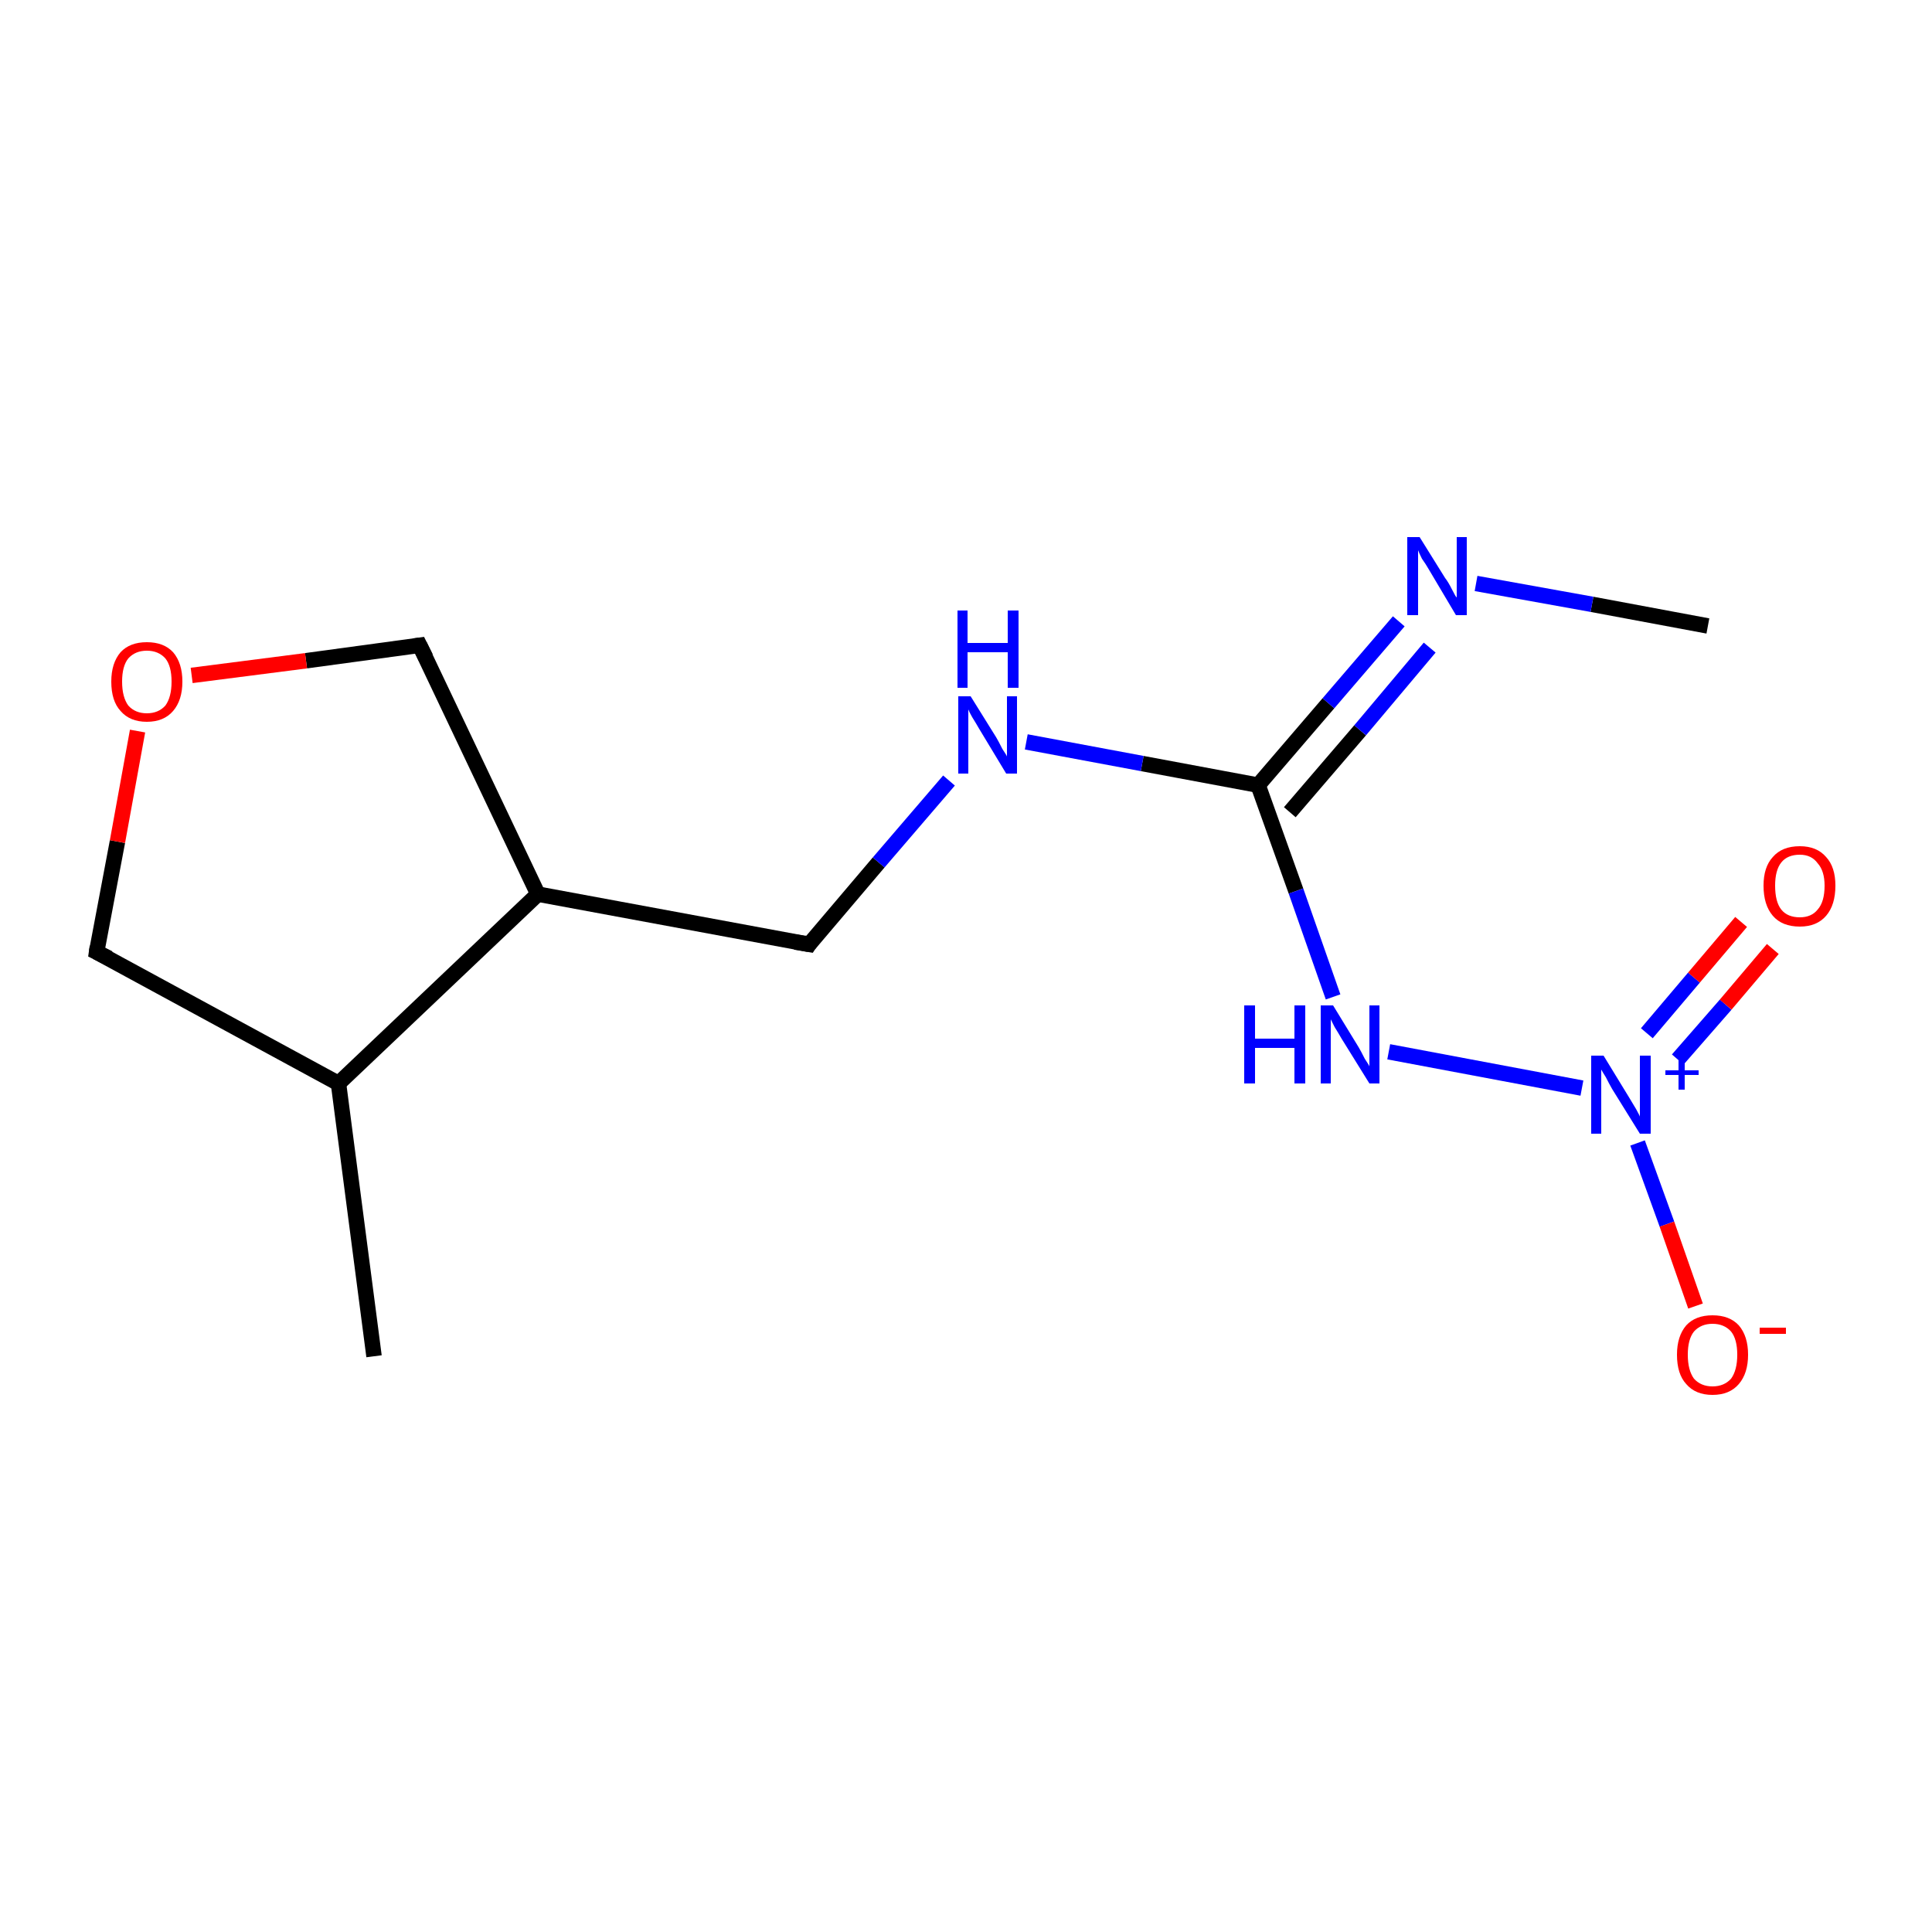 <?xml version='1.0' encoding='iso-8859-1'?>
<svg version='1.1' baseProfile='full'
              xmlns='http://www.w3.org/2000/svg'
                      xmlns:rdkit='http://www.rdkit.org/xml'
                      xmlns:xlink='http://www.w3.org/1999/xlink'
                  xml:space='preserve'
width='250px' height='250px' viewBox='0 0 250 250'>
<!-- END OF HEADER -->
<rect style='opacity:1.0;fill:#FFFFFF;stroke:none' width='250.0' height='250.0' x='0.0' y='0.0'> </rect>
<path class='bond-0 atom-0 atom-5' d='M 48.4,175.5 L 43.8,140.2' style='fill:none;fill-rule:evenodd;stroke:#000000;stroke-width:2.0px;stroke-linecap:butt;stroke-linejoin:miter;stroke-opacity:1' />
<path class='bond-1 atom-1 atom-8' d='M 221.0,81.0 L 206.0,78.2' style='fill:none;fill-rule:evenodd;stroke:#000000;stroke-width:2.0px;stroke-linecap:butt;stroke-linejoin:miter;stroke-opacity:1' />
<path class='bond-1 atom-1 atom-8' d='M 206.0,78.2 L 191.0,75.5' style='fill:none;fill-rule:evenodd;stroke:#0000FF;stroke-width:2.0px;stroke-linecap:butt;stroke-linejoin:miter;stroke-opacity:1' />
<path class='bond-2 atom-2 atom-6' d='M 104.7,122.2 L 69.6,115.7' style='fill:none;fill-rule:evenodd;stroke:#000000;stroke-width:2.0px;stroke-linecap:butt;stroke-linejoin:miter;stroke-opacity:1' />
<path class='bond-3 atom-2 atom-9' d='M 104.7,122.2 L 113.7,111.6' style='fill:none;fill-rule:evenodd;stroke:#000000;stroke-width:2.0px;stroke-linecap:butt;stroke-linejoin:miter;stroke-opacity:1' />
<path class='bond-3 atom-2 atom-9' d='M 113.7,111.6 L 122.8,101.0' style='fill:none;fill-rule:evenodd;stroke:#0000FF;stroke-width:2.0px;stroke-linecap:butt;stroke-linejoin:miter;stroke-opacity:1' />
<path class='bond-4 atom-3 atom-5' d='M 12.5,123.2 L 43.8,140.2' style='fill:none;fill-rule:evenodd;stroke:#000000;stroke-width:2.0px;stroke-linecap:butt;stroke-linejoin:miter;stroke-opacity:1' />
<path class='bond-5 atom-3 atom-14' d='M 12.5,123.2 L 15.2,108.9' style='fill:none;fill-rule:evenodd;stroke:#000000;stroke-width:2.0px;stroke-linecap:butt;stroke-linejoin:miter;stroke-opacity:1' />
<path class='bond-5 atom-3 atom-14' d='M 15.2,108.9 L 17.8,94.6' style='fill:none;fill-rule:evenodd;stroke:#FF0000;stroke-width:2.0px;stroke-linecap:butt;stroke-linejoin:miter;stroke-opacity:1' />
<path class='bond-6 atom-4 atom-6' d='M 54.3,83.5 L 69.6,115.7' style='fill:none;fill-rule:evenodd;stroke:#000000;stroke-width:2.0px;stroke-linecap:butt;stroke-linejoin:miter;stroke-opacity:1' />
<path class='bond-7 atom-4 atom-14' d='M 54.3,83.5 L 39.6,85.5' style='fill:none;fill-rule:evenodd;stroke:#000000;stroke-width:2.0px;stroke-linecap:butt;stroke-linejoin:miter;stroke-opacity:1' />
<path class='bond-7 atom-4 atom-14' d='M 39.6,85.5 L 24.8,87.4' style='fill:none;fill-rule:evenodd;stroke:#FF0000;stroke-width:2.0px;stroke-linecap:butt;stroke-linejoin:miter;stroke-opacity:1' />
<path class='bond-8 atom-5 atom-6' d='M 43.8,140.2 L 69.6,115.7' style='fill:none;fill-rule:evenodd;stroke:#000000;stroke-width:2.0px;stroke-linecap:butt;stroke-linejoin:miter;stroke-opacity:1' />
<path class='bond-9 atom-7 atom-8' d='M 162.8,101.6 L 171.9,91.0' style='fill:none;fill-rule:evenodd;stroke:#000000;stroke-width:2.0px;stroke-linecap:butt;stroke-linejoin:miter;stroke-opacity:1' />
<path class='bond-9 atom-7 atom-8' d='M 171.9,91.0 L 181.0,80.4' style='fill:none;fill-rule:evenodd;stroke:#0000FF;stroke-width:2.0px;stroke-linecap:butt;stroke-linejoin:miter;stroke-opacity:1' />
<path class='bond-9 atom-7 atom-8' d='M 166.9,105.1 L 176.0,94.5' style='fill:none;fill-rule:evenodd;stroke:#000000;stroke-width:2.0px;stroke-linecap:butt;stroke-linejoin:miter;stroke-opacity:1' />
<path class='bond-9 atom-7 atom-8' d='M 176.0,94.5 L 185.0,83.8' style='fill:none;fill-rule:evenodd;stroke:#0000FF;stroke-width:2.0px;stroke-linecap:butt;stroke-linejoin:miter;stroke-opacity:1' />
<path class='bond-10 atom-7 atom-9' d='M 162.8,101.6 L 147.8,98.8' style='fill:none;fill-rule:evenodd;stroke:#000000;stroke-width:2.0px;stroke-linecap:butt;stroke-linejoin:miter;stroke-opacity:1' />
<path class='bond-10 atom-7 atom-9' d='M 147.8,98.8 L 132.8,96.0' style='fill:none;fill-rule:evenodd;stroke:#0000FF;stroke-width:2.0px;stroke-linecap:butt;stroke-linejoin:miter;stroke-opacity:1' />
<path class='bond-11 atom-7 atom-10' d='M 162.8,101.6 L 167.7,115.3' style='fill:none;fill-rule:evenodd;stroke:#000000;stroke-width:2.0px;stroke-linecap:butt;stroke-linejoin:miter;stroke-opacity:1' />
<path class='bond-11 atom-7 atom-10' d='M 167.7,115.3 L 172.5,129.0' style='fill:none;fill-rule:evenodd;stroke:#0000FF;stroke-width:2.0px;stroke-linecap:butt;stroke-linejoin:miter;stroke-opacity:1' />
<path class='bond-12 atom-10 atom-11' d='M 179.7,136.1 L 204.7,140.8' style='fill:none;fill-rule:evenodd;stroke:#0000FF;stroke-width:2.0px;stroke-linecap:butt;stroke-linejoin:miter;stroke-opacity:1' />
<path class='bond-13 atom-11 atom-12' d='M 211.9,147.9 L 215.7,158.4' style='fill:none;fill-rule:evenodd;stroke:#0000FF;stroke-width:2.0px;stroke-linecap:butt;stroke-linejoin:miter;stroke-opacity:1' />
<path class='bond-13 atom-11 atom-12' d='M 215.7,158.4 L 219.4,169.0' style='fill:none;fill-rule:evenodd;stroke:#FF0000;stroke-width:2.0px;stroke-linecap:butt;stroke-linejoin:miter;stroke-opacity:1' />
<path class='bond-14 atom-11 atom-13' d='M 217.1,137.1 L 223.3,130.0' style='fill:none;fill-rule:evenodd;stroke:#0000FF;stroke-width:2.0px;stroke-linecap:butt;stroke-linejoin:miter;stroke-opacity:1' />
<path class='bond-14 atom-11 atom-13' d='M 223.3,130.0 L 229.4,122.8' style='fill:none;fill-rule:evenodd;stroke:#FF0000;stroke-width:2.0px;stroke-linecap:butt;stroke-linejoin:miter;stroke-opacity:1' />
<path class='bond-14 atom-11 atom-13' d='M 213.1,133.7 L 219.2,126.5' style='fill:none;fill-rule:evenodd;stroke:#0000FF;stroke-width:2.0px;stroke-linecap:butt;stroke-linejoin:miter;stroke-opacity:1' />
<path class='bond-14 atom-11 atom-13' d='M 219.2,126.5 L 225.3,119.3' style='fill:none;fill-rule:evenodd;stroke:#FF0000;stroke-width:2.0px;stroke-linecap:butt;stroke-linejoin:miter;stroke-opacity:1' />
<path d='M 102.9,121.9 L 104.7,122.2 L 105.1,121.6' style='fill:none;stroke:#000000;stroke-width:2.0px;stroke-linecap:butt;stroke-linejoin:miter;stroke-opacity:1;' />
<path d='M 14.1,124.0 L 12.5,123.2 L 12.6,122.5' style='fill:none;stroke:#000000;stroke-width:2.0px;stroke-linecap:butt;stroke-linejoin:miter;stroke-opacity:1;' />
<path d='M 55.1,85.1 L 54.3,83.5 L 53.6,83.6' style='fill:none;stroke:#000000;stroke-width:2.0px;stroke-linecap:butt;stroke-linejoin:miter;stroke-opacity:1;' />
<path class='atom-8' d='M 183.7 69.5
L 187.0 74.8
Q 187.4 75.3, 187.9 76.3
Q 188.4 77.3, 188.5 77.3
L 188.5 69.5
L 189.8 69.5
L 189.8 79.6
L 188.4 79.6
L 184.9 73.7
Q 184.5 73.0, 184.0 72.3
Q 183.6 71.5, 183.5 71.2
L 183.5 79.6
L 182.1 79.6
L 182.1 69.5
L 183.7 69.5
' fill='#0000FF'/>
<path class='atom-9' d='M 125.6 90.1
L 128.9 95.4
Q 129.2 95.9, 129.7 96.9
Q 130.3 97.8, 130.3 97.9
L 130.3 90.1
L 131.6 90.1
L 131.6 100.1
L 130.2 100.1
L 126.7 94.3
Q 126.3 93.6, 125.8 92.8
Q 125.4 92.1, 125.3 91.8
L 125.3 100.1
L 124.0 100.1
L 124.0 90.1
L 125.6 90.1
' fill='#0000FF'/>
<path class='atom-9' d='M 123.9 79.0
L 125.2 79.0
L 125.2 83.2
L 130.4 83.2
L 130.4 79.0
L 131.8 79.0
L 131.8 89.0
L 130.4 89.0
L 130.4 84.4
L 125.2 84.4
L 125.2 89.0
L 123.9 89.0
L 123.9 79.0
' fill='#0000FF'/>
<path class='atom-10' d='M 161.0 130.1
L 162.4 130.1
L 162.4 134.4
L 167.5 134.4
L 167.5 130.1
L 168.9 130.1
L 168.9 140.2
L 167.5 140.2
L 167.5 135.6
L 162.4 135.6
L 162.4 140.2
L 161.0 140.2
L 161.0 130.1
' fill='#0000FF'/>
<path class='atom-10' d='M 172.5 130.1
L 175.8 135.5
Q 176.1 136.0, 176.6 137.0
Q 177.2 137.9, 177.2 138.0
L 177.2 130.1
L 178.5 130.1
L 178.5 140.2
L 177.2 140.2
L 173.6 134.4
Q 173.2 133.7, 172.7 132.9
Q 172.3 132.1, 172.2 131.9
L 172.2 140.2
L 170.9 140.2
L 170.9 130.1
L 172.5 130.1
' fill='#0000FF'/>
<path class='atom-11' d='M 207.5 136.6
L 210.8 142.0
Q 211.1 142.5, 211.7 143.5
Q 212.2 144.4, 212.2 144.5
L 212.2 136.6
L 213.6 136.6
L 213.6 146.7
L 212.2 146.7
L 208.6 140.9
Q 208.2 140.2, 207.8 139.4
Q 207.3 138.6, 207.2 138.4
L 207.2 146.7
L 205.9 146.7
L 205.9 136.6
L 207.5 136.6
' fill='#0000FF'/>
<path class='atom-11' d='M 215.5 138.5
L 217.2 138.5
L 217.2 136.6
L 218.0 136.6
L 218.0 138.5
L 219.8 138.5
L 219.8 139.1
L 218.0 139.1
L 218.0 141.0
L 217.2 141.0
L 217.2 139.1
L 215.5 139.1
L 215.5 138.5
' fill='#0000FF'/>
<path class='atom-12' d='M 217.0 175.3
Q 217.0 172.9, 218.2 171.5
Q 219.4 170.2, 221.6 170.2
Q 223.8 170.2, 225.0 171.5
Q 226.2 172.9, 226.2 175.3
Q 226.2 177.7, 225.0 179.1
Q 223.8 180.5, 221.6 180.5
Q 219.4 180.5, 218.2 179.1
Q 217.0 177.8, 217.0 175.3
M 221.6 179.4
Q 223.1 179.4, 224.0 178.4
Q 224.8 177.3, 224.8 175.3
Q 224.8 173.3, 224.0 172.3
Q 223.1 171.3, 221.6 171.3
Q 220.1 171.3, 219.2 172.3
Q 218.4 173.3, 218.4 175.3
Q 218.4 177.3, 219.2 178.4
Q 220.1 179.4, 221.6 179.4
' fill='#FF0000'/>
<path class='atom-12' d='M 227.7 171.8
L 231.1 171.8
L 231.1 172.6
L 227.7 172.6
L 227.7 171.8
' fill='#FF0000'/>
<path class='atom-13' d='M 228.2 114.6
Q 228.2 112.2, 229.4 110.9
Q 230.6 109.5, 232.9 109.5
Q 235.1 109.5, 236.3 110.9
Q 237.5 112.2, 237.5 114.6
Q 237.5 117.1, 236.3 118.5
Q 235.1 119.9, 232.9 119.9
Q 230.6 119.9, 229.4 118.5
Q 228.2 117.1, 228.2 114.6
M 232.9 118.7
Q 234.4 118.7, 235.2 117.7
Q 236.1 116.7, 236.1 114.6
Q 236.1 112.7, 235.2 111.7
Q 234.4 110.6, 232.9 110.6
Q 231.3 110.6, 230.5 111.6
Q 229.7 112.6, 229.7 114.6
Q 229.7 116.7, 230.5 117.7
Q 231.3 118.7, 232.9 118.7
' fill='#FF0000'/>
<path class='atom-14' d='M 14.4 88.2
Q 14.4 85.8, 15.6 84.4
Q 16.8 83.1, 19.0 83.1
Q 21.2 83.1, 22.4 84.4
Q 23.6 85.8, 23.6 88.2
Q 23.6 90.6, 22.4 92.0
Q 21.2 93.4, 19.0 93.4
Q 16.8 93.4, 15.6 92.0
Q 14.4 90.7, 14.4 88.2
M 19.0 92.3
Q 20.5 92.3, 21.4 91.3
Q 22.2 90.2, 22.2 88.2
Q 22.2 86.2, 21.4 85.2
Q 20.5 84.2, 19.0 84.2
Q 17.5 84.2, 16.6 85.2
Q 15.8 86.2, 15.8 88.2
Q 15.8 90.2, 16.6 91.3
Q 17.5 92.3, 19.0 92.3
' fill='#FF0000'/>
</svg>

